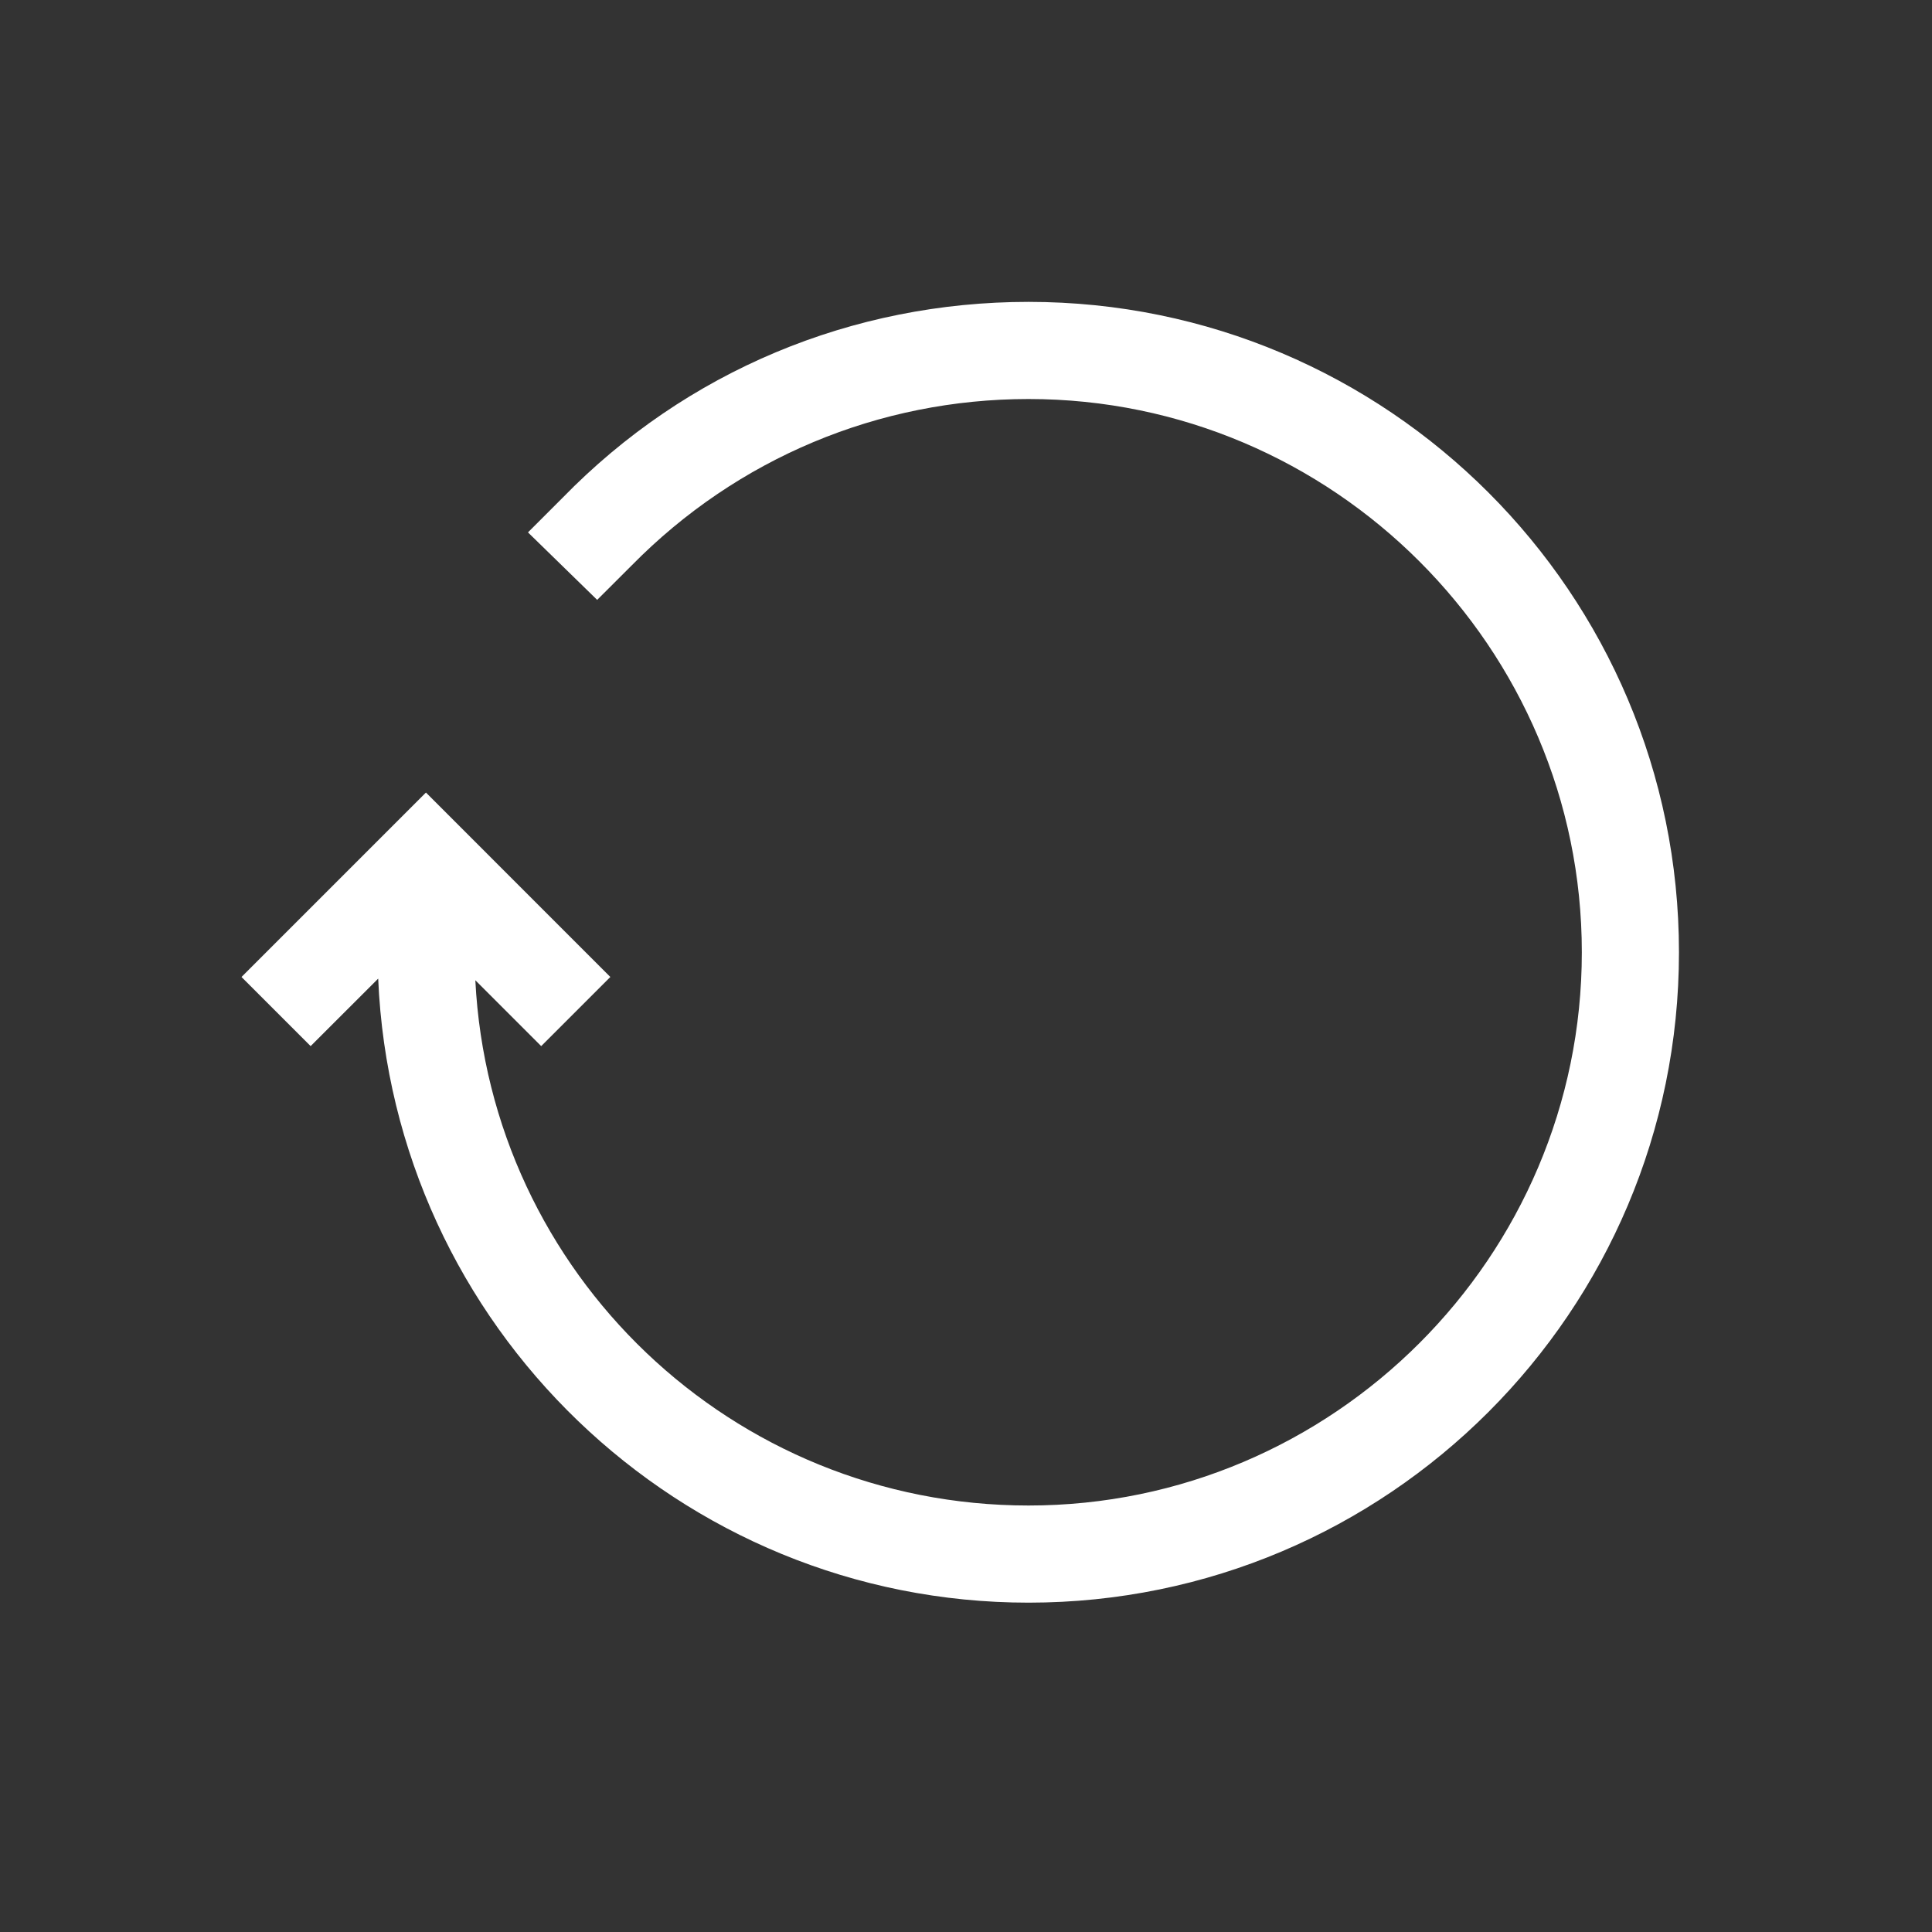 <svg xmlns="http://www.w3.org/2000/svg" width="32" height="32" viewBox="0 0 32 32"><rect x="0" y="0" width="32" height="32" fill="#333333" stroke="none"/><path fill="#FFF" d="M8.964,17.327 L7.873,16.236 C8.118,21.091 12.127,24.936 17.036,24.936 C22.082,24.936 26.2,20.818 26.2,15.773 C26.2,10.727 22.082,6.609 17.036,6.609 C14.555,6.609 12.209,7.591 10.464,9.364 L9.891,9.936 L8.745,8.818 L9.318,8.245 C11.364,6.145 14.118,5 17.036,5 C22.982,5 27.809,9.827 27.809,15.773 C27.809,21.718 22.982,26.545 17.036,26.545 C11.255,26.545 6.509,21.964 6.264,16.209 L5.145,17.327 L4,16.182 L7.055,13.127 L10.109,16.182 L8.964,17.327 Z"/></svg>